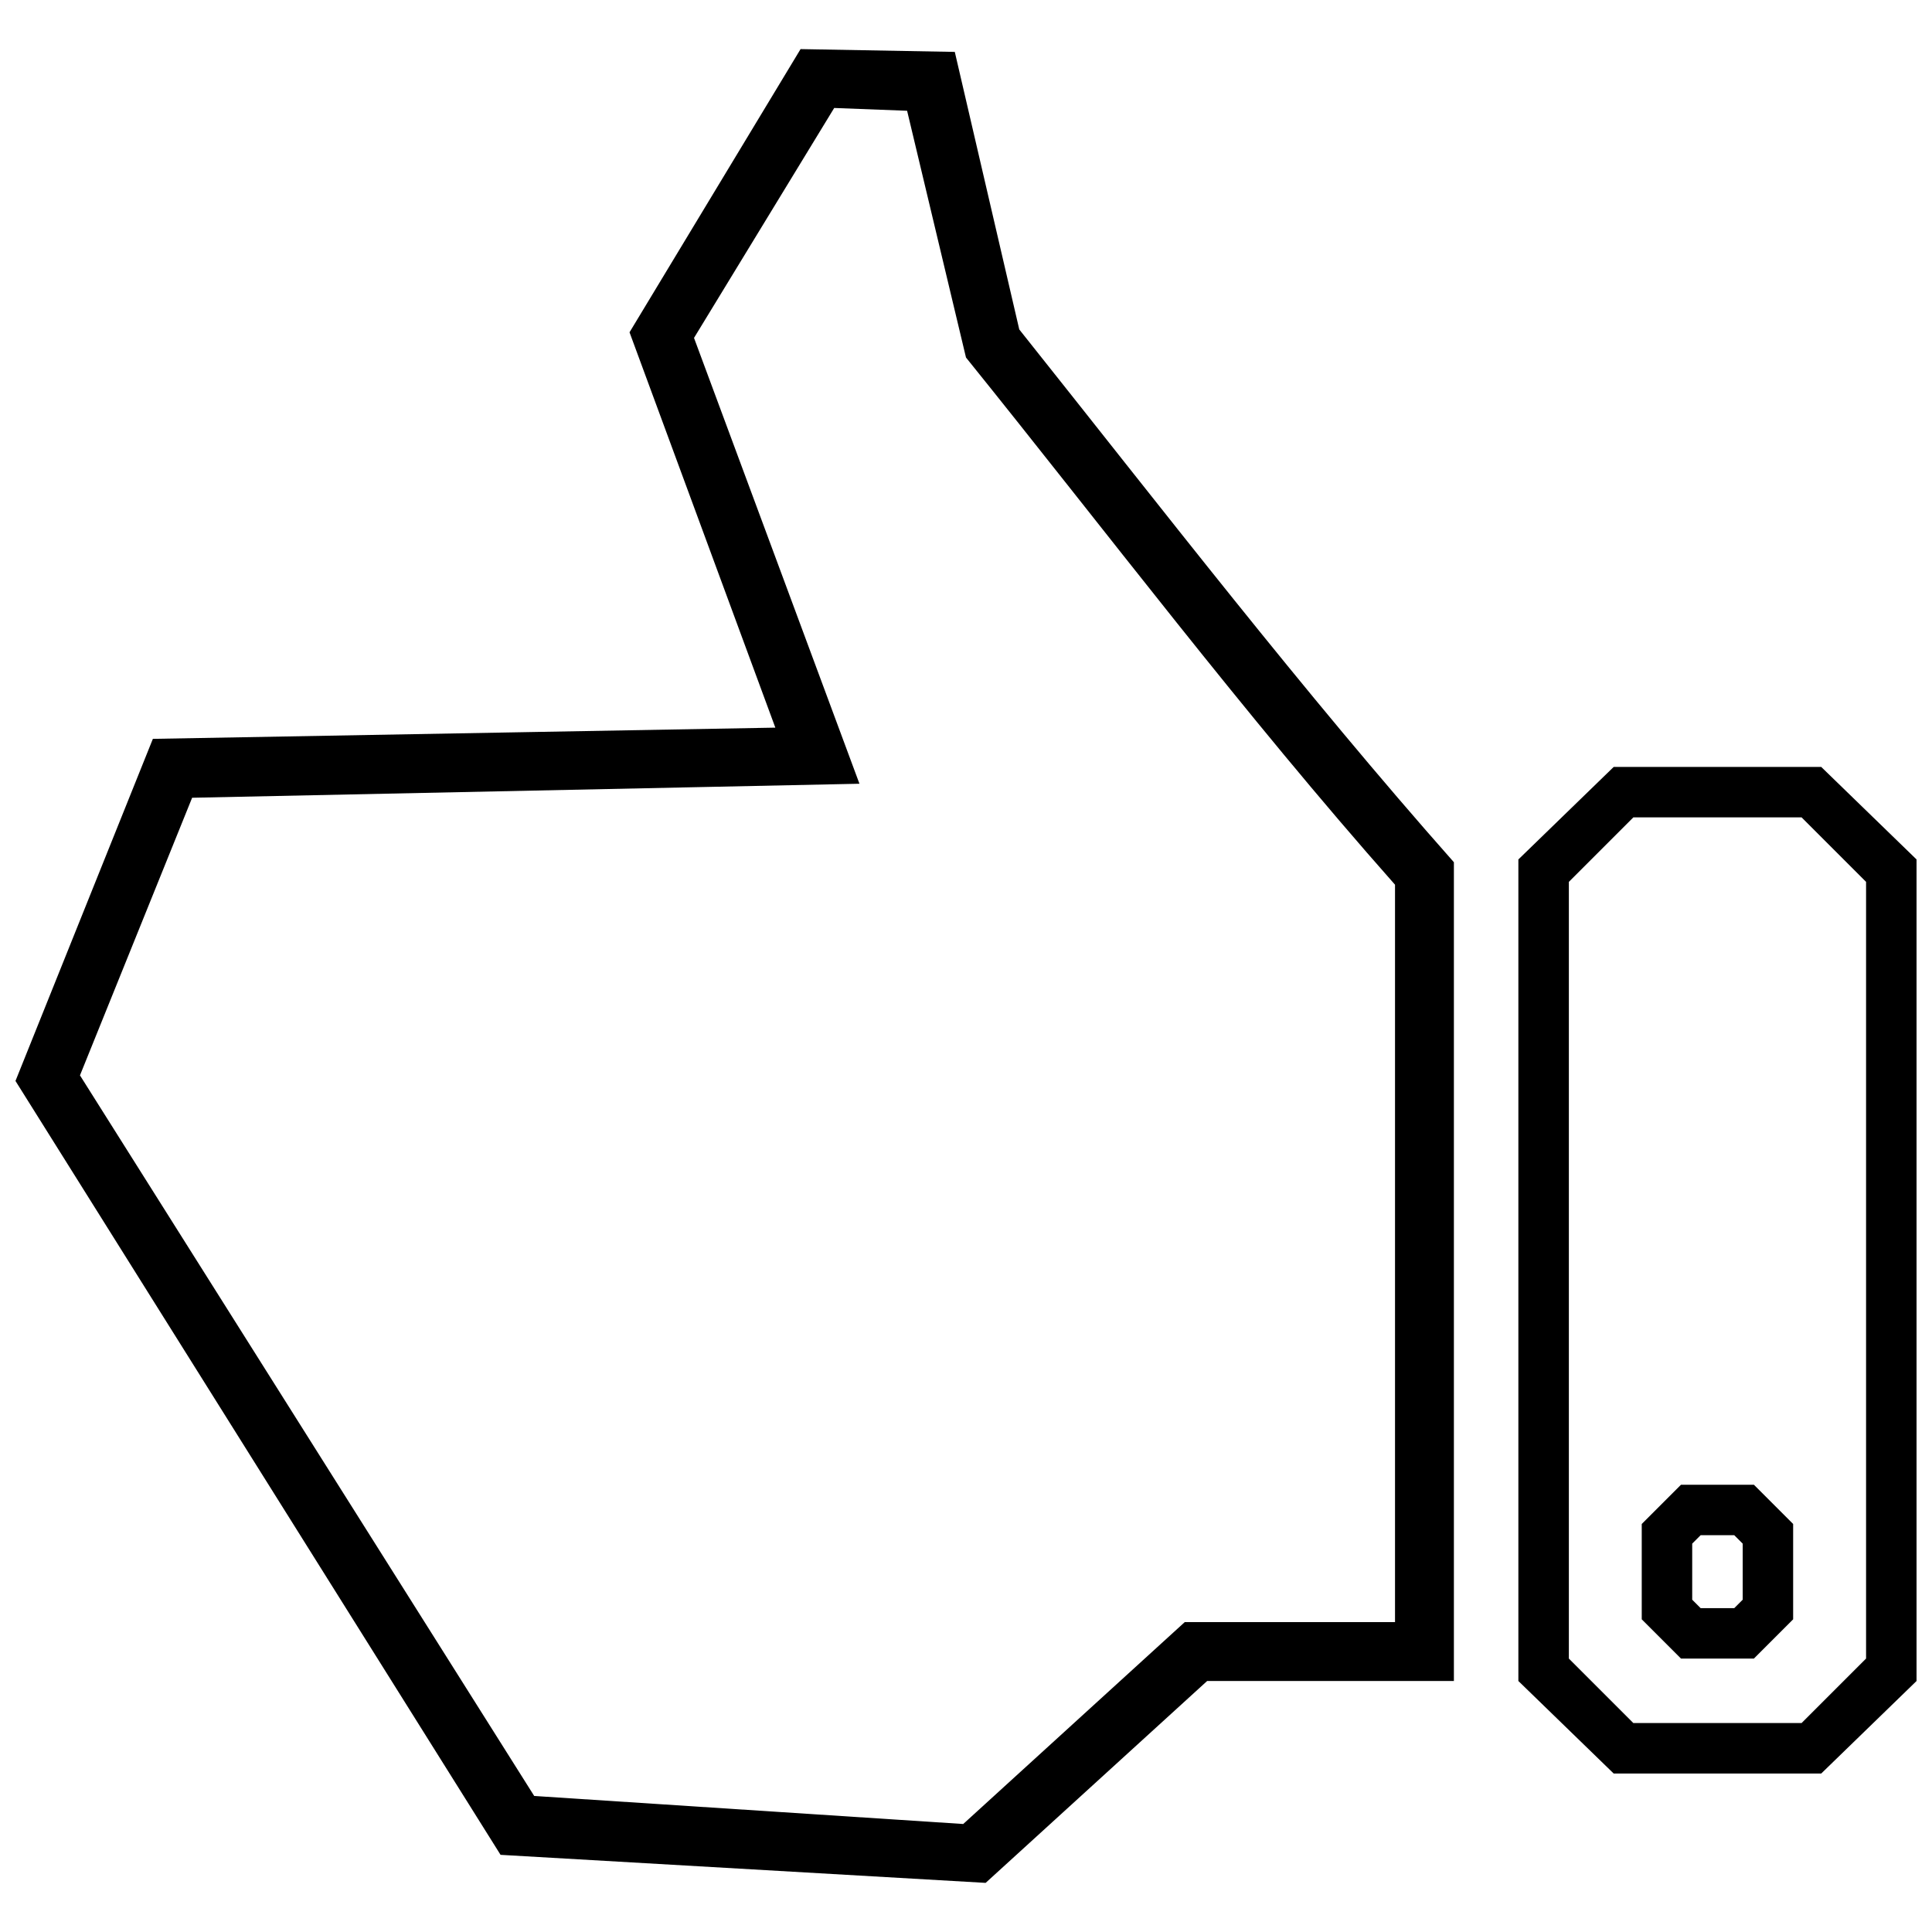 <?xml version="1.0" encoding="UTF-8"?>
<!-- Uploaded to: SVG Repo, www.svgrepo.com, Generator: SVG Repo Mixer Tools -->
<svg width="800px" height="800px" version="1.1" viewBox="144 144 512 512" xmlns="http://www.w3.org/2000/svg">
 <defs>
  <clipPath id="b">
   <path d="m546 347h105.9v268h-105.9z"/>
  </clipPath>
  <clipPath id="a">
   <path d="m148.09 157h381.91v486h-381.91z"/>
  </clipPath>
 </defs>
 <g clip-path="url(#b)">
  <path d="m571.65 347.24-25.266 24.523v217.72l25.266 24.523h54.988l25.266-24.523v-217.72l-25.266-24.523zm5.203 13.375h44.586l17.09 17.09v205.83l-17.09 17.09h-44.586l-17.09-17.09v-205.83z"/>
 </g>
 <g clip-path="url(#a)">
  <path d="m414.12 231.32-17.09-73.566-40.871-0.742-45.328 75.051 38.641 104.77-164.96 2.973-36.41 90.656 128.55 205.09 128.55 7.43 58.703-53.5h65.391v-216.98c-40.125-45.328-77.281-93.629-115.18-141.19zm99.574 147.13v195.43h-55.73l-58.703 53.5-113.69-7.43-120.38-190.97 29.723-73.566 176.85-3.715-43.844-118.15 37.152-60.934 19.32 0.742 15.605 65.391c37.152 46.07 73.566 94.371 113.69 139.7z"/>
 </g>
 <path d="m589.48 537.47-10.402 10.402v25.266l10.402 10.402h19.32l10.402-10.402v-25.266l-10.402-10.402zm5.203 13.375h8.918l2.231 2.231v14.863l-2.231 2.231h-8.918l-2.231-2.231v-14.863z"/>
</svg>